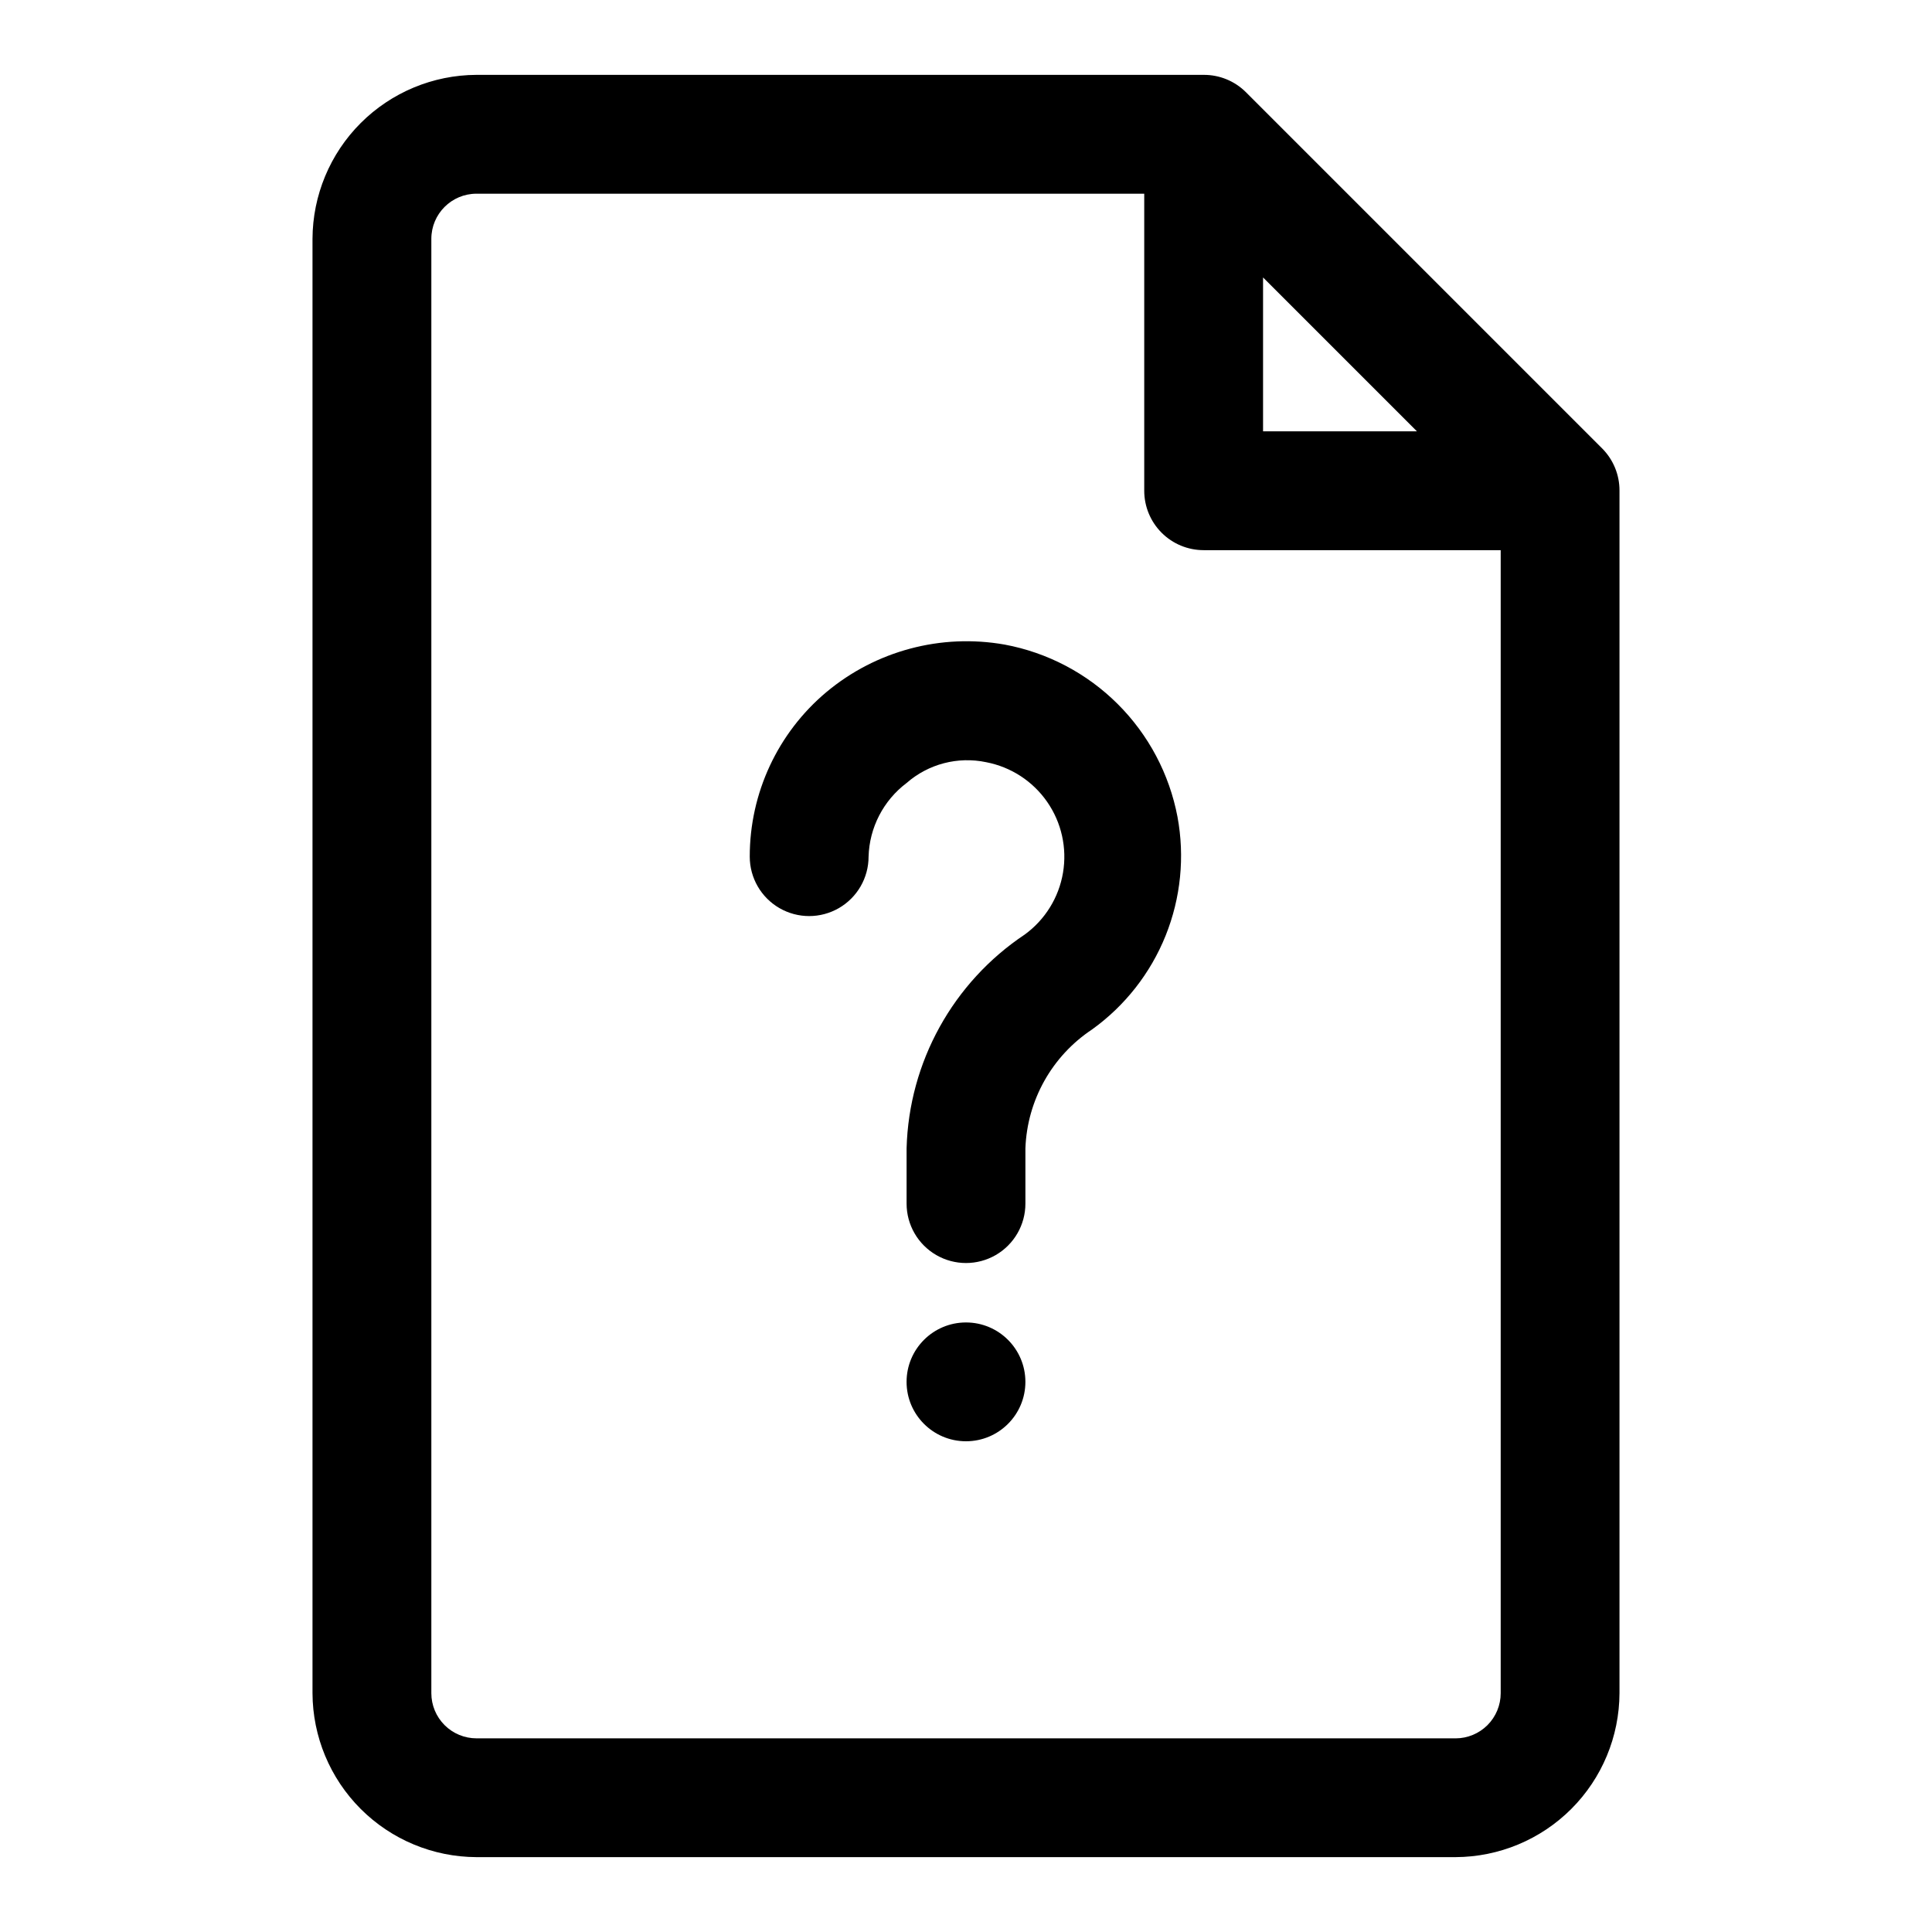 <?xml version="1.0" encoding="UTF-8"?>
<!-- Uploaded to: ICON Repo, www.svgrepo.com, Generator: ICON Repo Mixer Tools -->
<svg fill="#000000" width="800px" height="800px" version="1.1" viewBox="144 144 512 512" xmlns="http://www.w3.org/2000/svg">
 <g>
  <path d="m568.62 262.87-94.465-94.465c-2.969-2.945-6.992-4.59-11.176-4.566h-192.71c-11.512 0.043-22.539 4.637-30.68 12.773-8.141 8.141-12.73 19.172-12.773 30.684v385.41c0.043 11.512 4.633 22.539 12.773 30.68 8.141 8.141 19.168 12.73 30.68 12.773h259.46c11.512-0.043 22.539-4.633 30.68-12.773s12.73-19.168 12.773-30.68v-318.66c0.023-4.188-1.621-8.207-4.566-11.18zm-89.898-45.344 40.777 40.777h-40.777zm51.012 387.15h-259.46c-3.172 0-6.215-1.262-8.457-3.504-2.246-2.246-3.508-5.289-3.508-8.461v-385.41c0-6.609 5.359-11.969 11.965-11.969h176.96v78.723c0 4.176 1.66 8.18 4.613 11.133 2.949 2.953 6.957 4.609 11.133 4.609h78.719v302.92c0 3.172-1.262 6.215-3.504 8.461-2.246 2.242-5.289 3.504-8.461 3.504z"/>
  <path d="m410.23 314.82c-16.828-2.977-34.113 1.633-47.23 12.594-12.891 10.812-20.328 26.785-20.309 43.613 0 5.621 3 10.82 7.871 13.633s10.871 2.812 15.742 0c4.871-2.812 7.875-8.012 7.875-13.633 0.215-7.703 3.926-14.887 10.074-19.523 5.777-5.051 13.59-7.094 21.098-5.512 6.547 1.254 12.34 5.019 16.145 10.492 3.805 5.473 5.316 12.215 4.211 18.789-1.102 6.57-4.738 12.449-10.121 16.375-19.035 12.684-30.719 33.82-31.332 56.68v14.645c0 5.621 3 10.82 7.871 13.633s10.875 2.812 15.746 0 7.871-8.012 7.871-13.633v-14.645c0.461-12.723 7.027-24.445 17.633-31.488 8.738-6.273 15.512-14.906 19.527-24.887 4.012-9.98 5.106-20.898 3.144-31.477-2.152-11.34-7.676-21.762-15.852-29.91-8.172-8.145-18.617-13.637-29.965-15.746z"/>
  <path d="m415.74 510.21c0 8.695-7.047 15.742-15.742 15.742s-15.746-7.047-15.746-15.742c0-8.695 7.051-15.746 15.746-15.746s15.742 7.051 15.742 15.746"/>
 </g>
</svg>